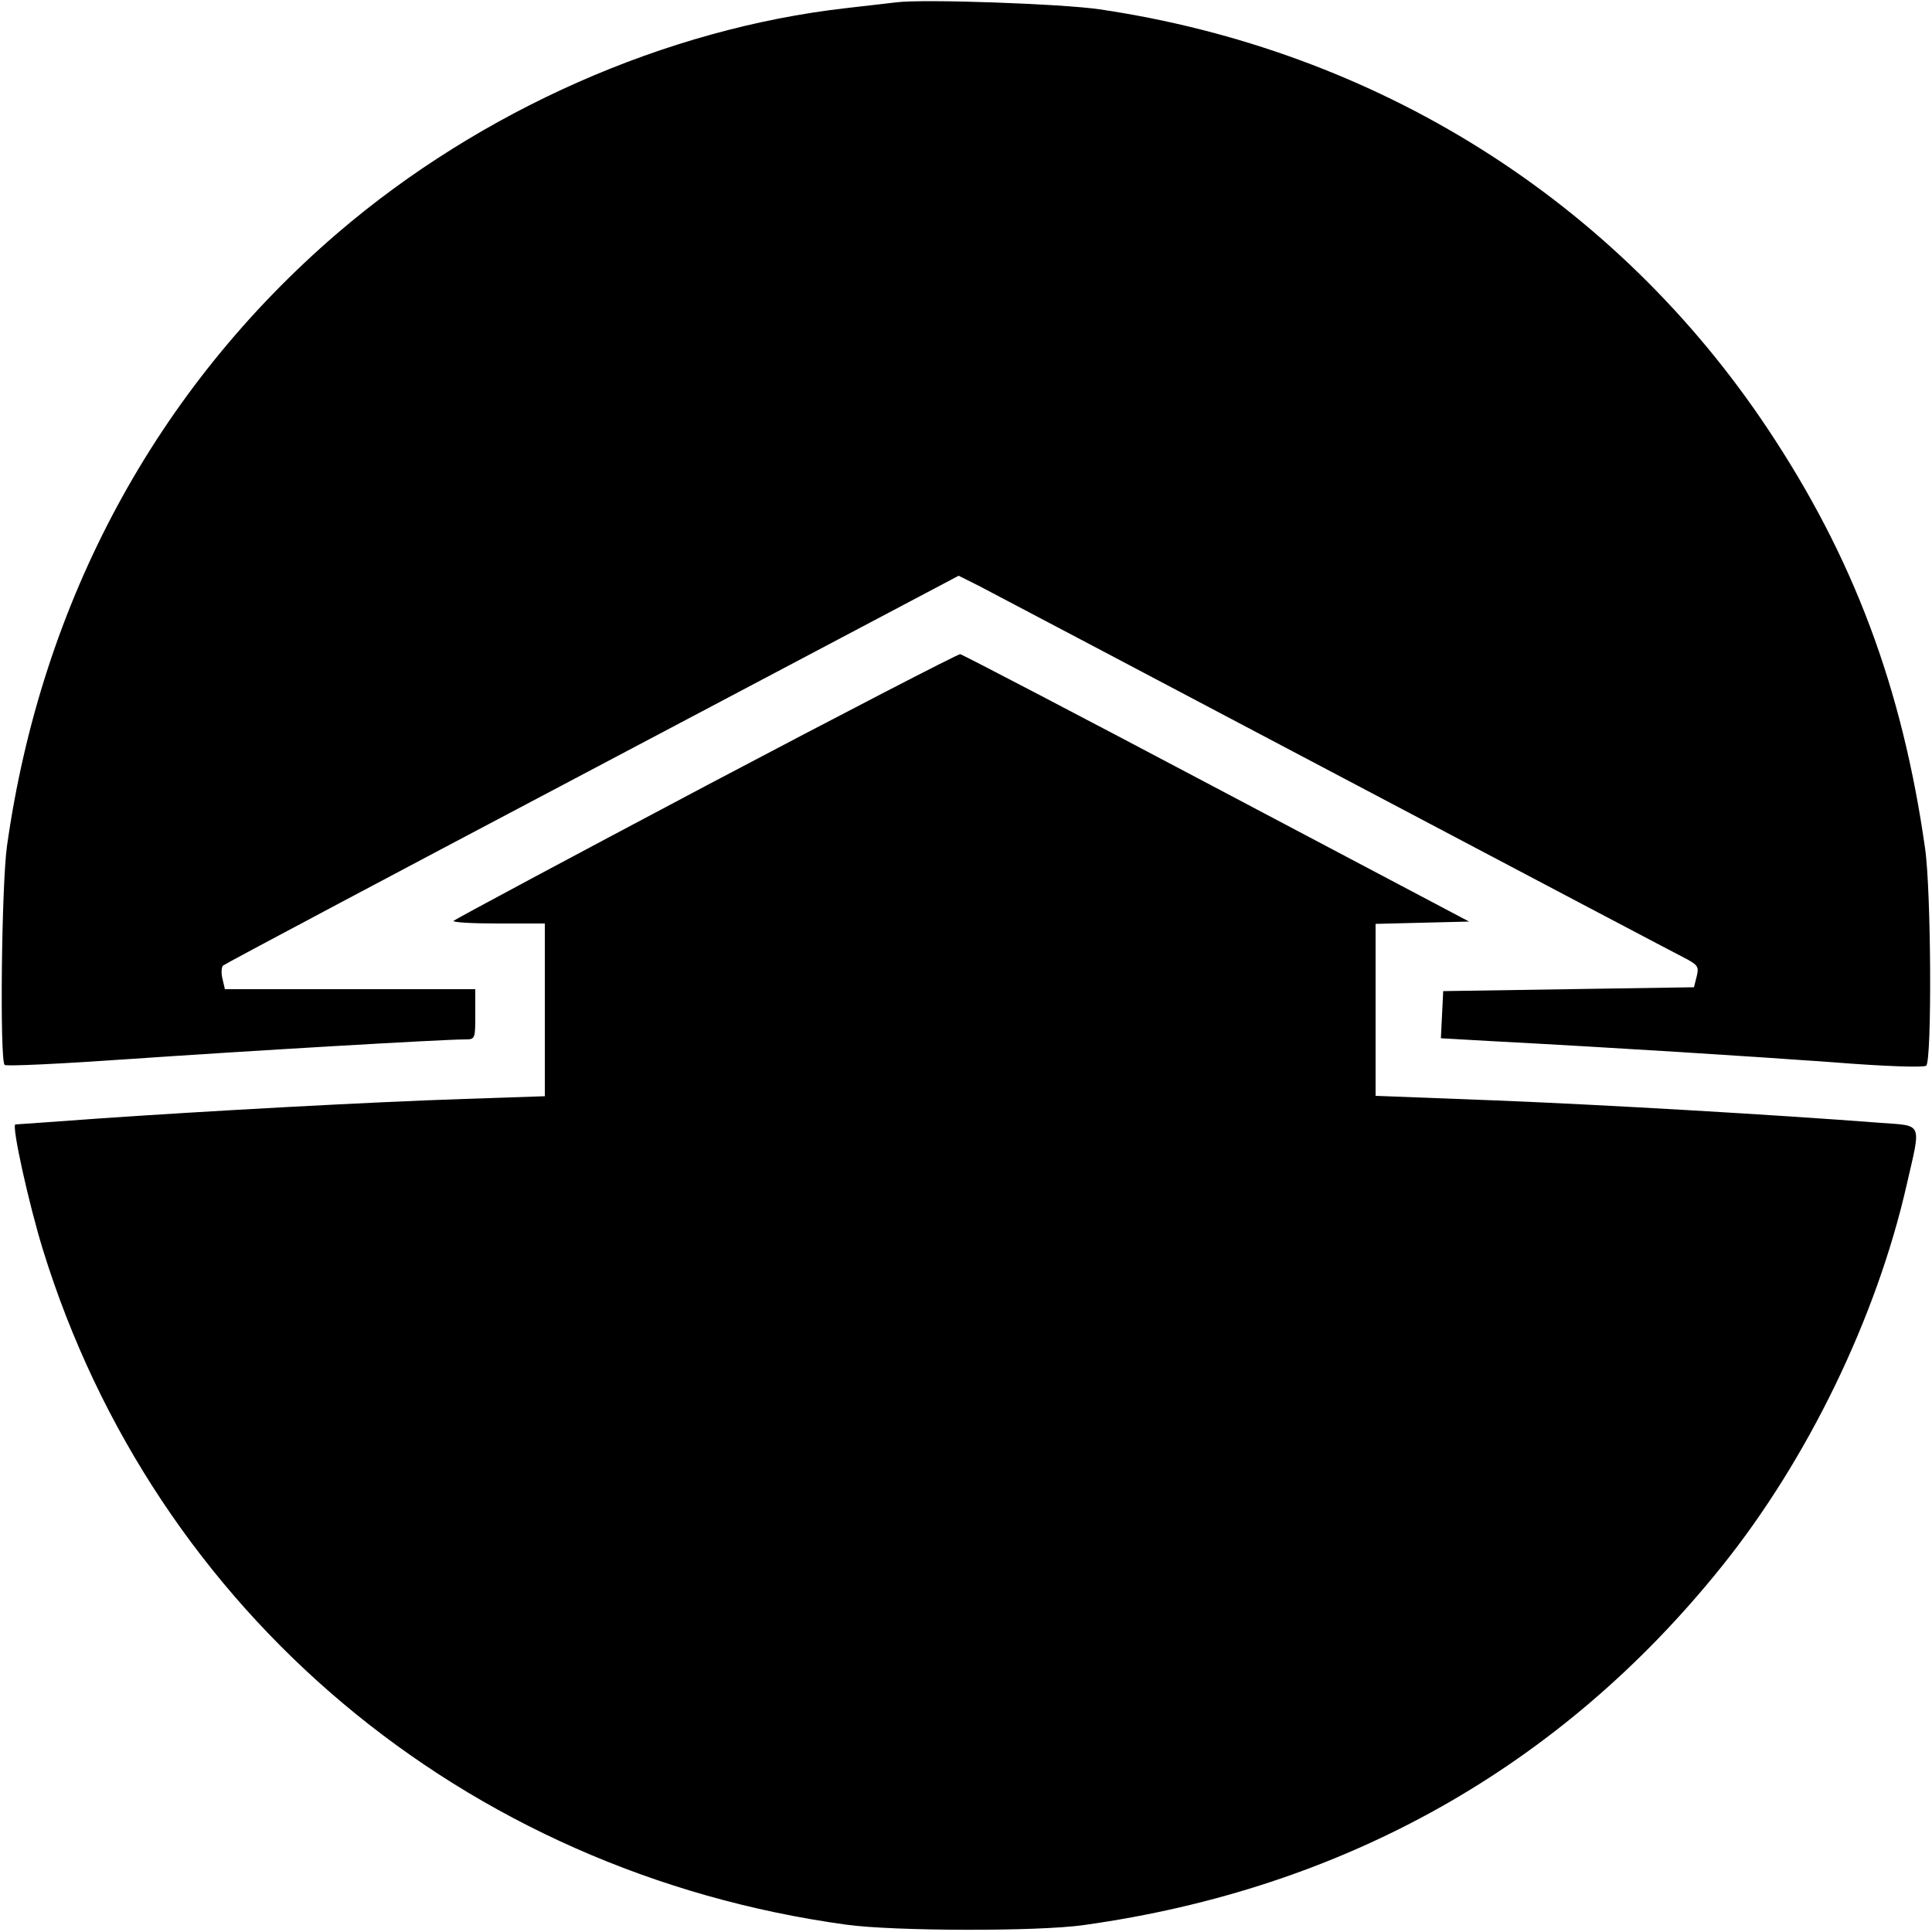 <?xml version="1.0" standalone="no"?>
<!DOCTYPE svg PUBLIC "-//W3C//DTD SVG 20010904//EN"
 "http://www.w3.org/TR/2001/REC-SVG-20010904/DTD/svg10.dtd">
<svg version="1.0" xmlns="http://www.w3.org/2000/svg"
 width="500pt" height="500pt" viewBox="0 0 500 500"
 preserveAspectRatio="xMidYMid meet">
<g transform="translate(0,500) scale(0.1,-0.1)"
fill="#000000" stroke="none">
<path d="M2320 4994 c-19 -2 -78 -9 -130 -15 -467 -53 -946 -265 -1315 -581
-471 -404 -768 -955 -857 -1588 -14 -101 -19 -553 -6 -566 4 -4 148 3 320 15
303 21 814 51 871 51 27 0 27 1 27 65 l0 65 -324 0 -324 0 -6 26 c-4 15 -3 30
1 35 4 4 435 233 956 508 l948 501 52 -26 c29 -15 446 -235 927 -489 481 -254
889 -469 907 -478 27 -15 30 -20 24 -44 l-7 -28 -325 -5 -324 -5 -3 -61 -3
-61 123 -7 c340 -18 681 -40 890 -55 137 -11 237 -14 243 -9 15 13 13 454 -3
563 -59 415 -185 752 -407 1085 -394 592 -1012 980 -1730 1086 -96 14 -453 27
-525 18z"/>
<path d="M1828 2967 c-355 -188 -650 -346 -654 -350 -4 -4 47 -7 114 -7 l122
0 0 -223 0 -224 -207 -7 c-244 -8 -664 -31 -952 -51 -112 -8 -207 -15 -211
-15 -11 0 34 -204 71 -324 290 -939 1089 -1611 2079 -1747 122 -17 497 -18
615 -1 674 94 1234 409 1650 927 223 277 402 646 480 991 37 161 42 150 -67
158 -272 21 -719 47 -995 58 l-313 12 0 223 0 222 121 3 121 3 -653 345 c-359
190 -658 346 -664 347 -5 1 -301 -152 -657 -340z"/>
</g>
</svg>
